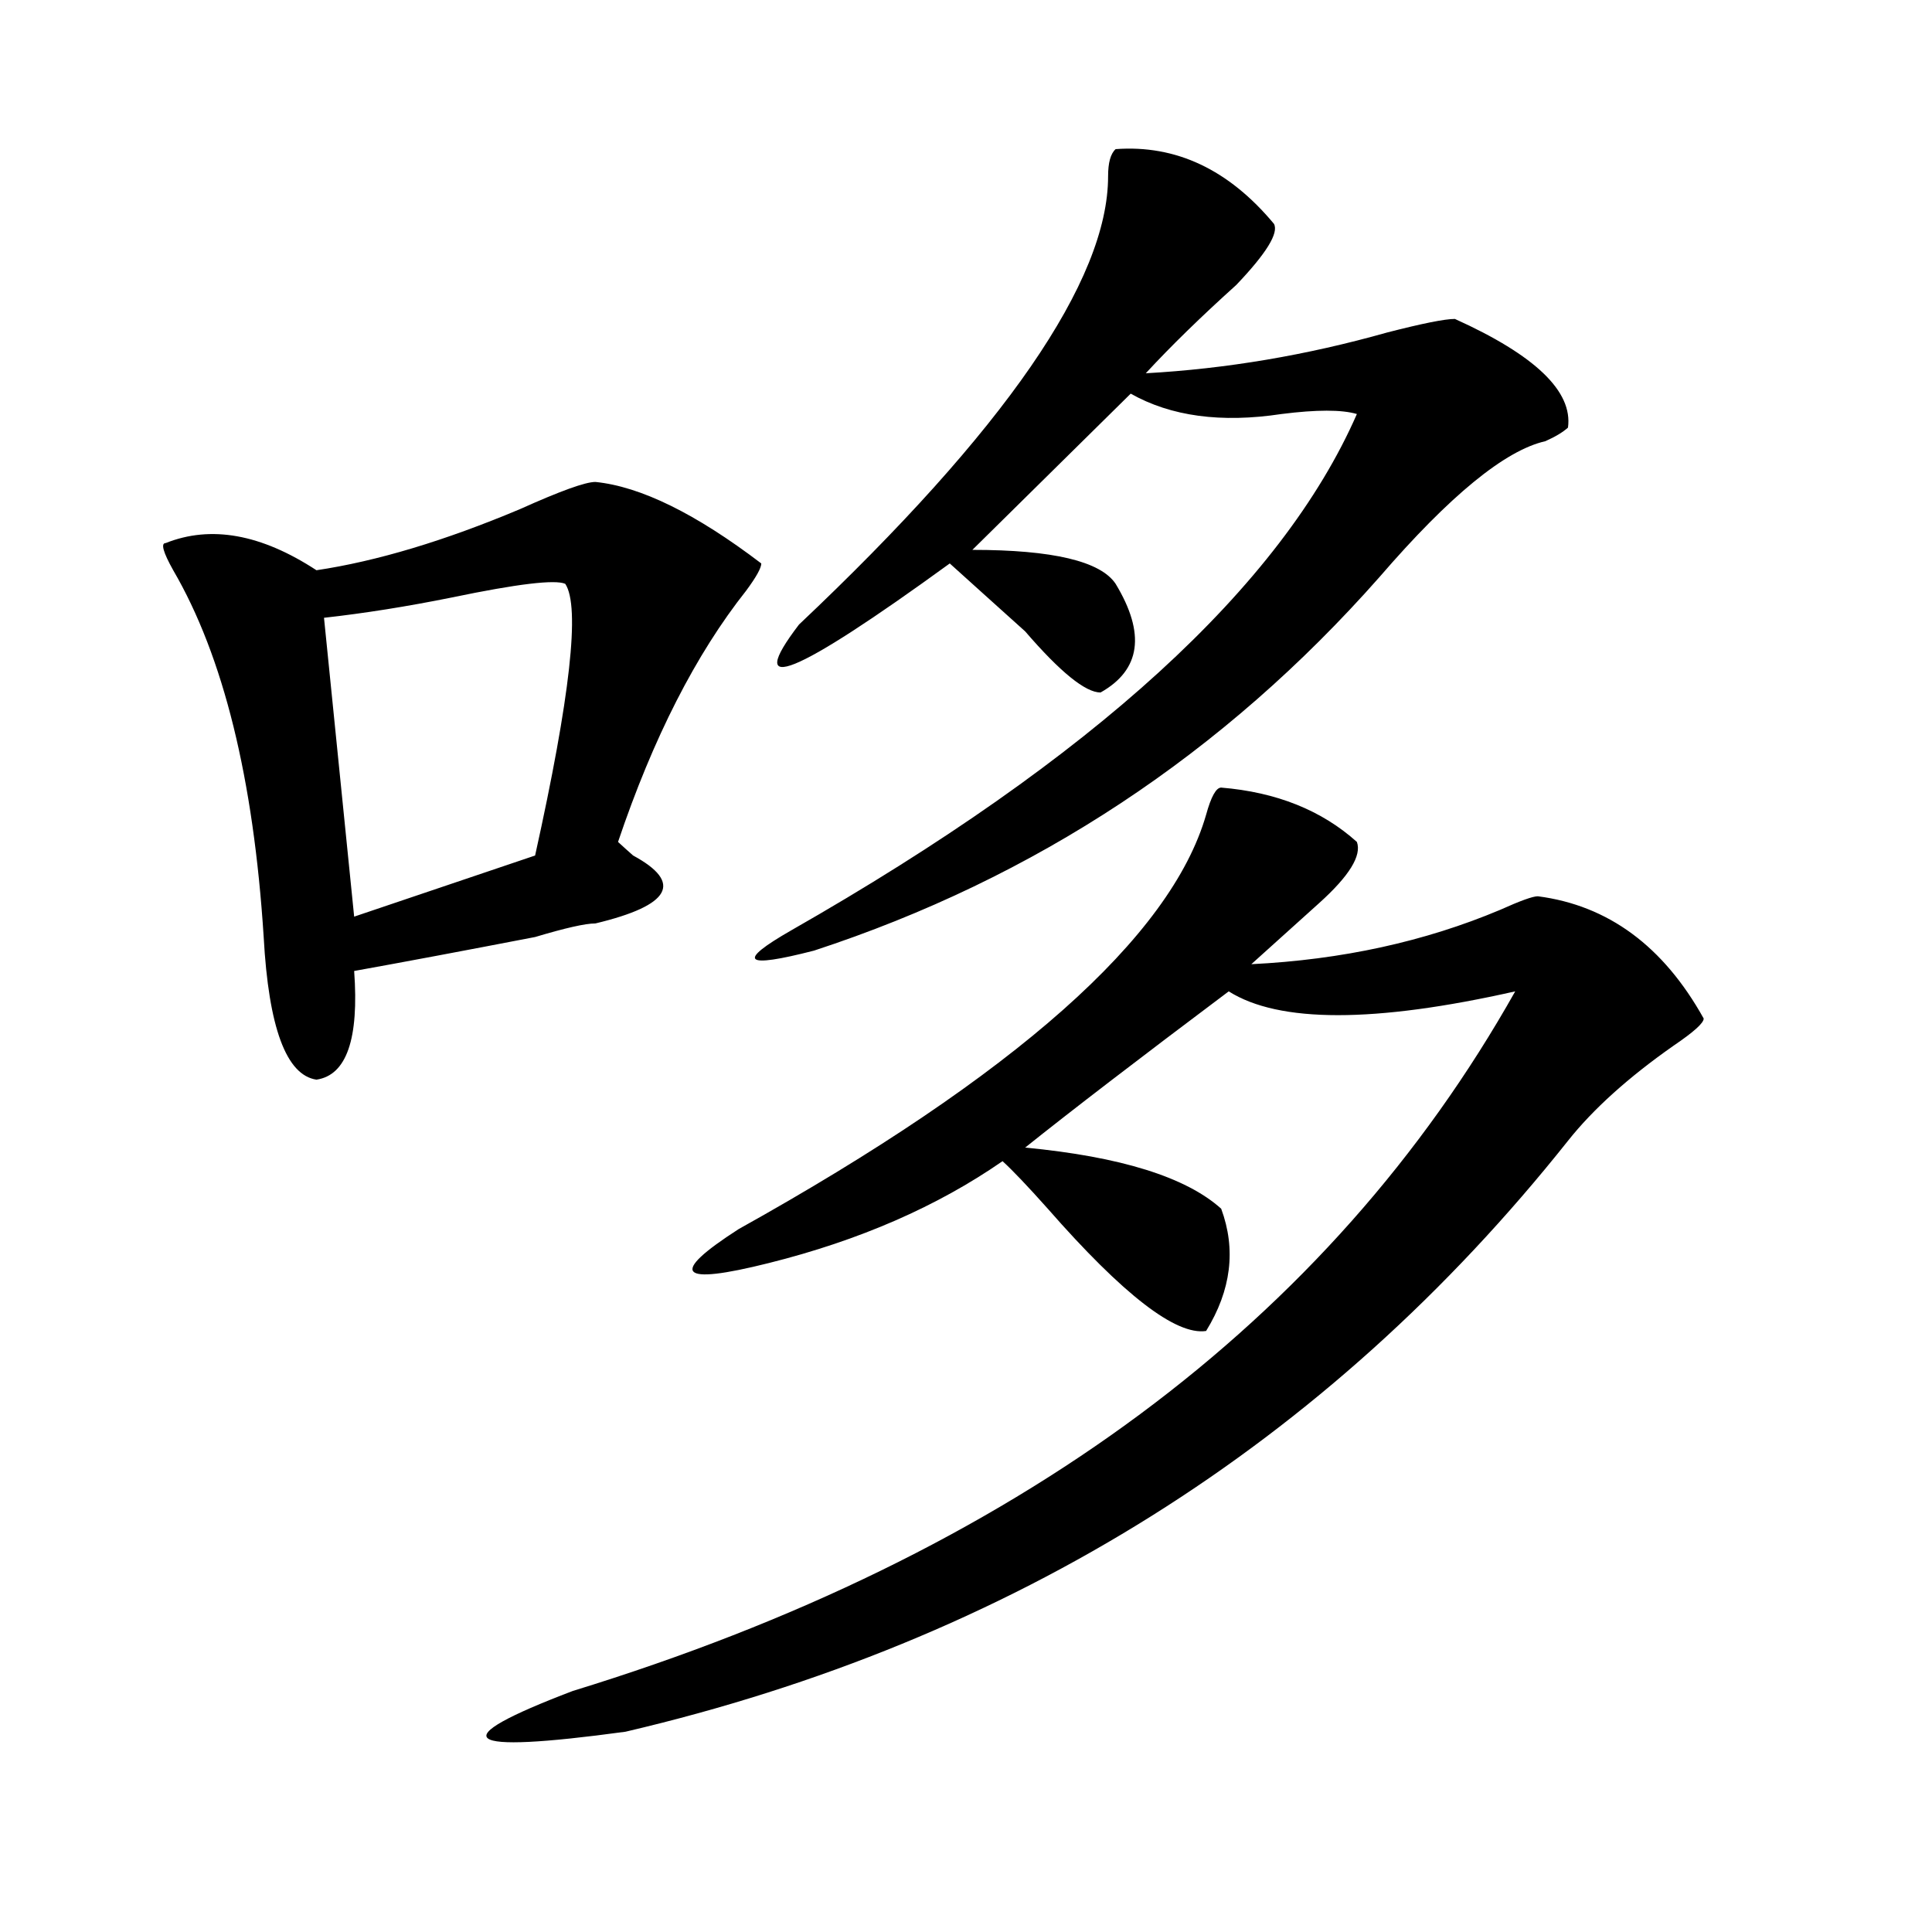 <?xml version="1.0" encoding="utf-8"?>
<!-- Generator: Adobe Illustrator 16.0.0, SVG Export Plug-In . SVG Version: 6.00 Build 0)  -->
<!DOCTYPE svg PUBLIC "-//W3C//DTD SVG 1.1//EN" "http://www.w3.org/Graphics/SVG/1.1/DTD/svg11.dtd">
<svg version="1.1" id="图层_1" xmlns="http://www.w3.org/2000/svg" xmlns:xlink="http://www.w3.org/1999/xlink" x="0px" y="0px"
	 width="1000px" height="1000px" viewBox="0 0 1000 1000" enable-background="new 0 0 1000 1000" xml:space="preserve">
<path d="M308.188,249.453c23.414,2.362,52.011,16.425,85.852,42.188c0,2.362-2.622,7.031-7.805,14.063
	c-26.036,32.849-48.169,76.19-66.34,130.078c2.562,2.362,5.183,4.724,7.805,7.031c25.976,14.063,19.512,25.817-19.512,35.156
	c-5.243,0-15.609,2.362-31.219,7.031c-36.462,7.031-67.681,12.909-93.656,17.578c2.562,35.156-3.902,53.942-19.512,56.25
	c-15.609-2.308-24.755-26.917-27.316-73.828c-5.243-82.013-20.853-145.294-46.828-189.844c-5.243-9.339-6.524-14.063-3.902-14.063
	c23.414-9.339,49.39-4.669,78.047,14.063c31.219-4.669,66.34-15.216,105.363-31.641
	C289.956,254.177,302.944,249.453,308.188,249.453z M292.578,302.188c-5.243-2.308-24.755,0-58.535,7.031
	c-23.414,4.724-45.548,8.239-66.34,10.547l15.609,154.688l93.656-31.641C295.14,360.8,300.383,313.942,292.578,302.188z
	 M632.082,407.656c28.597,2.362,52.011,11.755,70.242,28.125c2.562,7.031-3.902,17.578-19.512,31.641
	c-13.048,11.755-24.755,22.302-35.121,31.641c46.828-2.308,89.754-11.7,128.777-28.125c10.366-4.669,16.89-7.031,19.512-7.031
	c36.401,4.724,64.999,25.817,85.852,63.281c0,2.362-5.243,7.031-15.609,14.063c-23.414,16.425-41.646,32.849-54.633,49.219
	c-124.875,157.05-287.493,258.947-487.793,305.859c-85.852,11.7-94.997,4.669-27.316-21.094
	c228.897-70.313,391.515-190.997,487.793-362.109c-72.864,16.425-122.313,16.425-148.289,0
	c-46.828,35.156-81.949,62.128-105.363,80.859c49.39,4.724,83.229,15.271,101.461,31.641c7.805,21.094,5.183,42.188-7.805,63.281
	c-15.609,2.362-42.926-18.731-81.949-63.281c-10.427-11.7-18.231-19.886-23.414-24.609c-33.841,23.456-74.145,41.034-120.973,52.734
	c-46.828,11.755-52.071,5.878-15.609-17.578C525.378,556.521,606.046,485,624.277,421.719
	C626.839,412.38,629.46,407.656,632.082,407.656z M577.449,77.188c31.219-2.308,58.535,10.547,81.949,38.672
	c2.562,4.724-3.902,15.271-19.512,31.641c-18.231,16.425-33.841,31.641-46.828,45.703c41.585-2.308,83.229-9.339,124.875-21.094
	c18.171-4.669,29.878-7.031,35.121-7.031c41.585,18.786,61.097,37.519,58.535,56.25c-2.622,2.362-6.524,4.724-11.707,7.031
	c-20.853,4.724-49.45,28.125-85.852,70.313c-80.669,91.406-178.228,155.896-292.676,193.359
	c-36.462,9.394-40.364,5.878-11.707-10.547c156.094-89.044,253.652-178.089,292.676-267.188c-7.805-2.308-20.853-2.308-39.023,0
	c-31.219,4.724-57.255,1.208-78.047-10.547l-81.949,80.859c41.585,0,66.34,5.878,74.145,17.578
	c15.609,25.817,12.987,44.55-7.805,56.25c-7.805,0-20.853-10.547-39.023-31.641c-15.609-14.063-28.657-25.763-39.023-35.156
	c-80.669,58.612-106.704,69.159-78.047,31.641C520.194,222.536,573.547,145.192,573.547,91.25
	C573.547,84.219,574.827,79.55,577.449,77.188z"/>
</svg>
